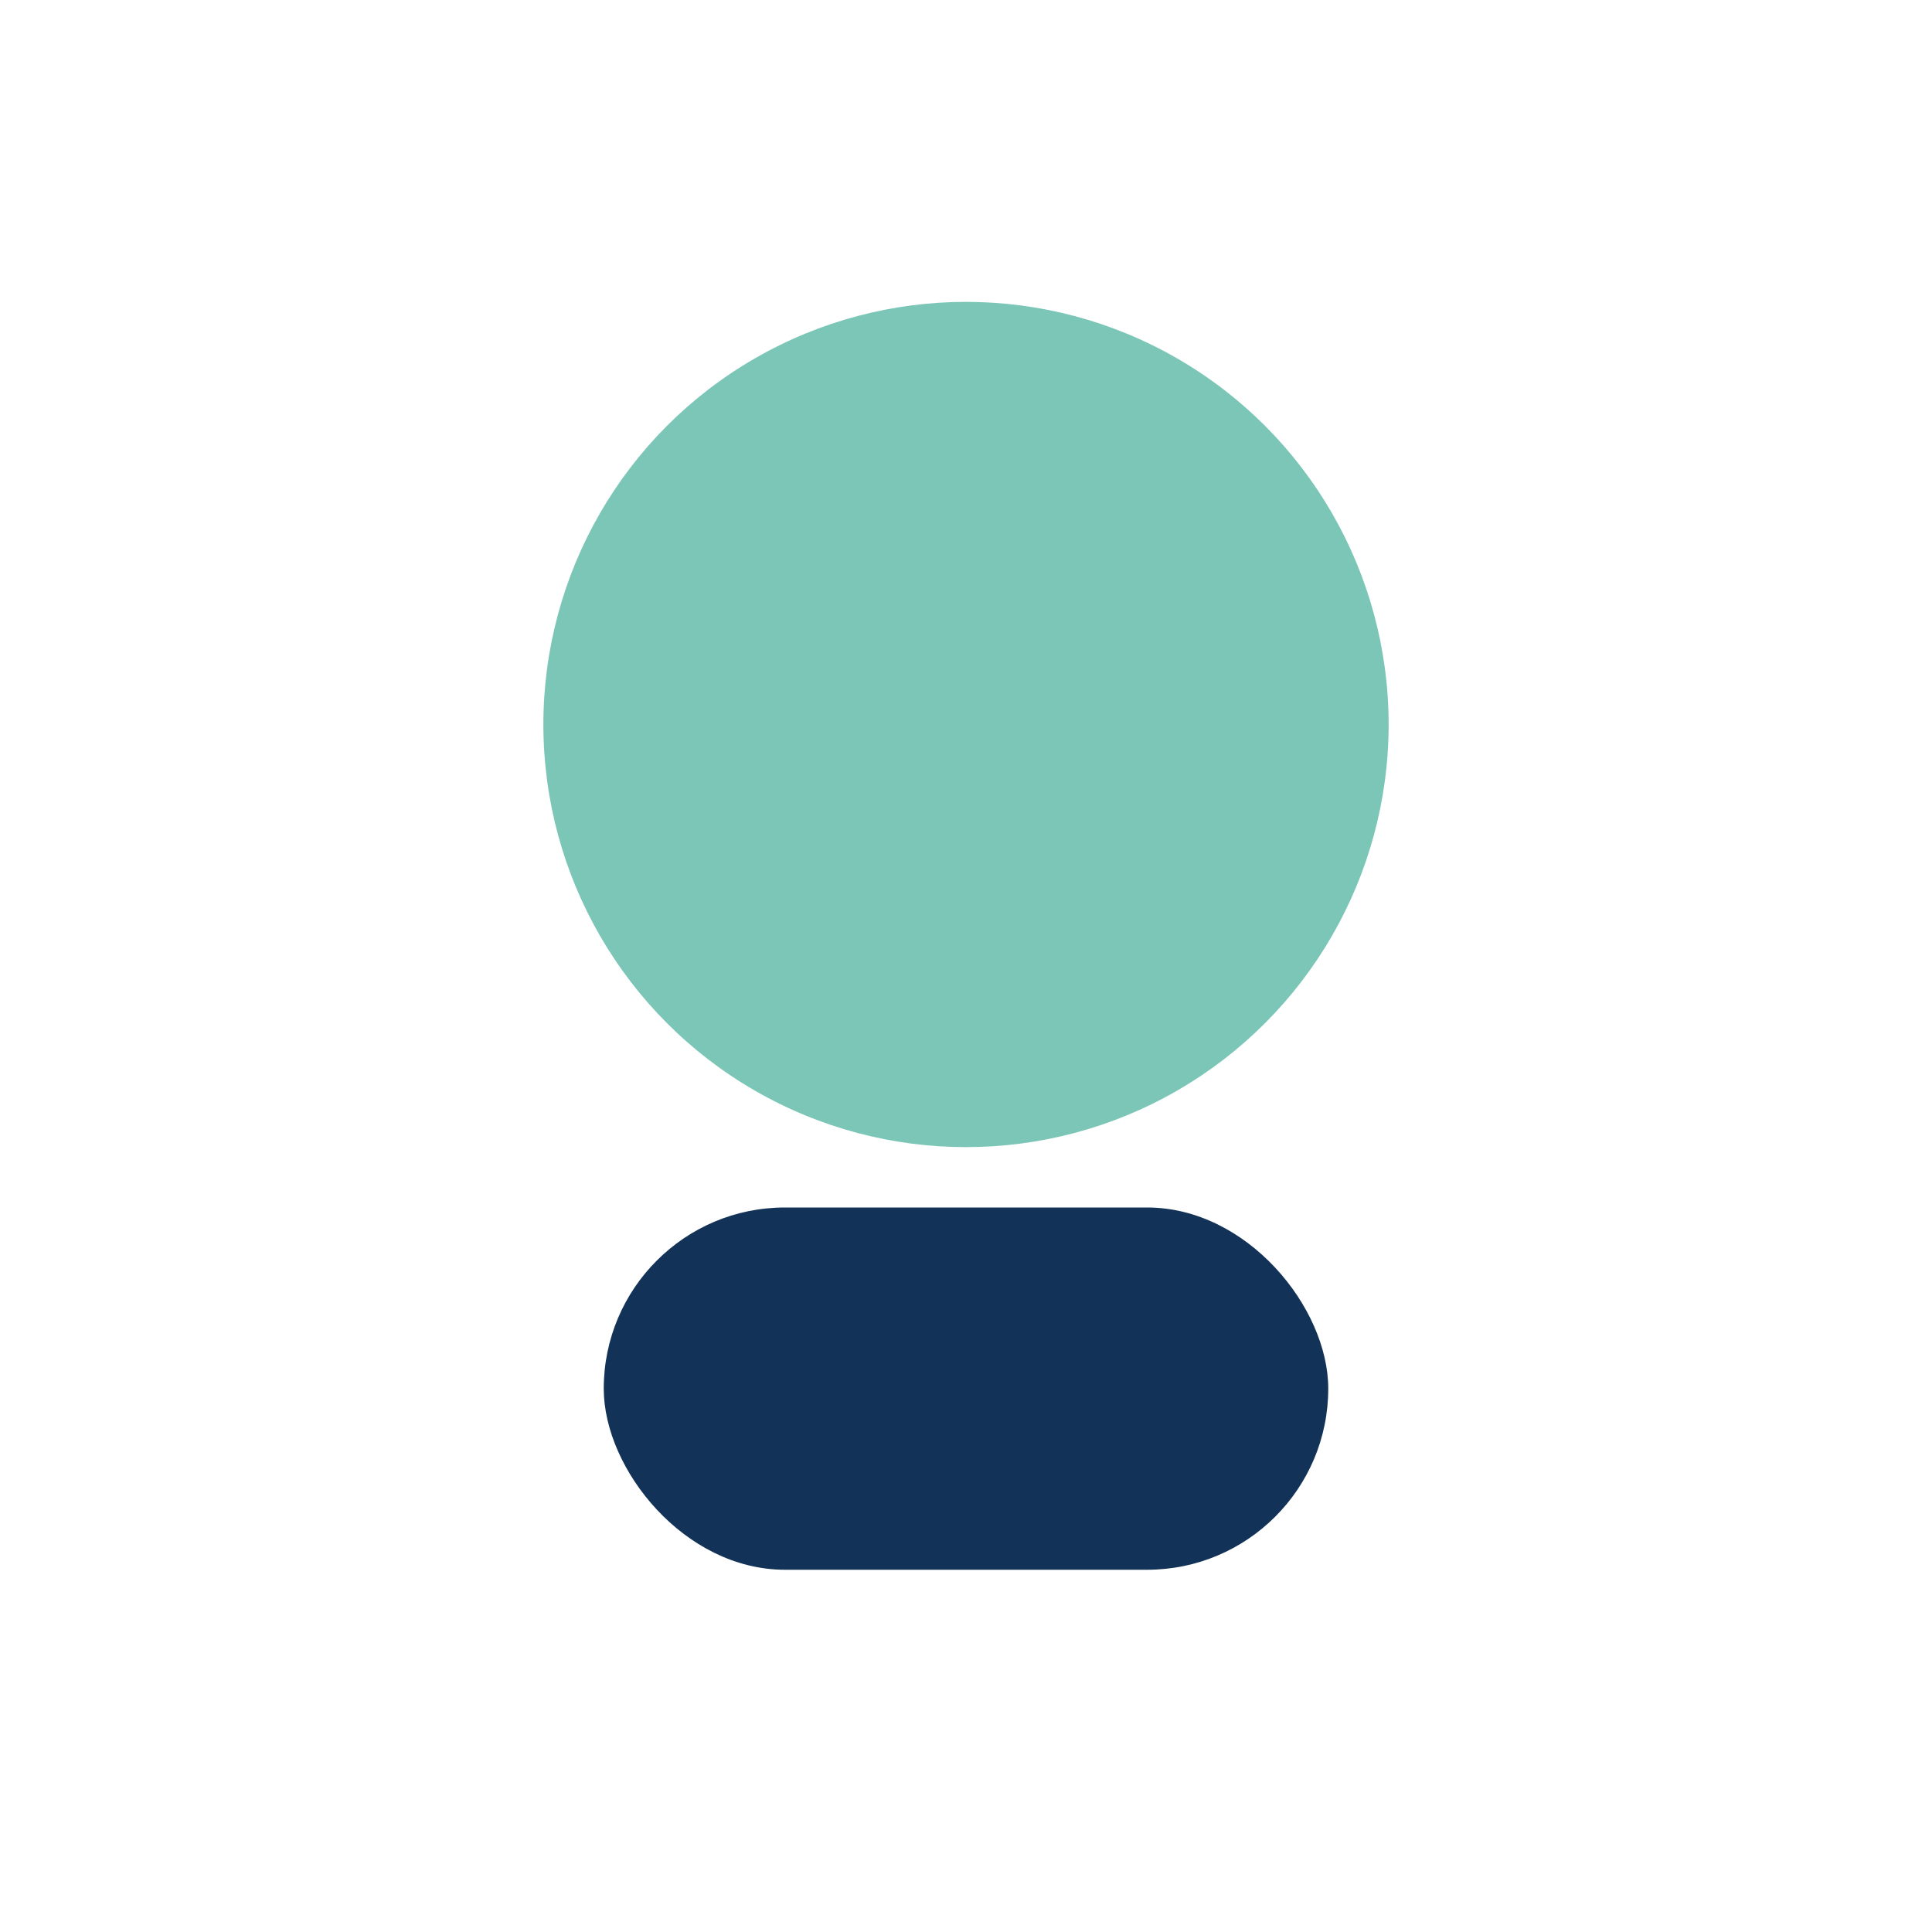 <?xml version="1.0" encoding="UTF-8"?>
<svg xmlns="http://www.w3.org/2000/svg" width="32" height="32" viewBox="0 0 32 32"><circle cx="16" cy="12" r="7" fill="#7BC6B7"/><rect x="10" y="20" width="12" height="6" rx="3" fill="#123257"/></svg>